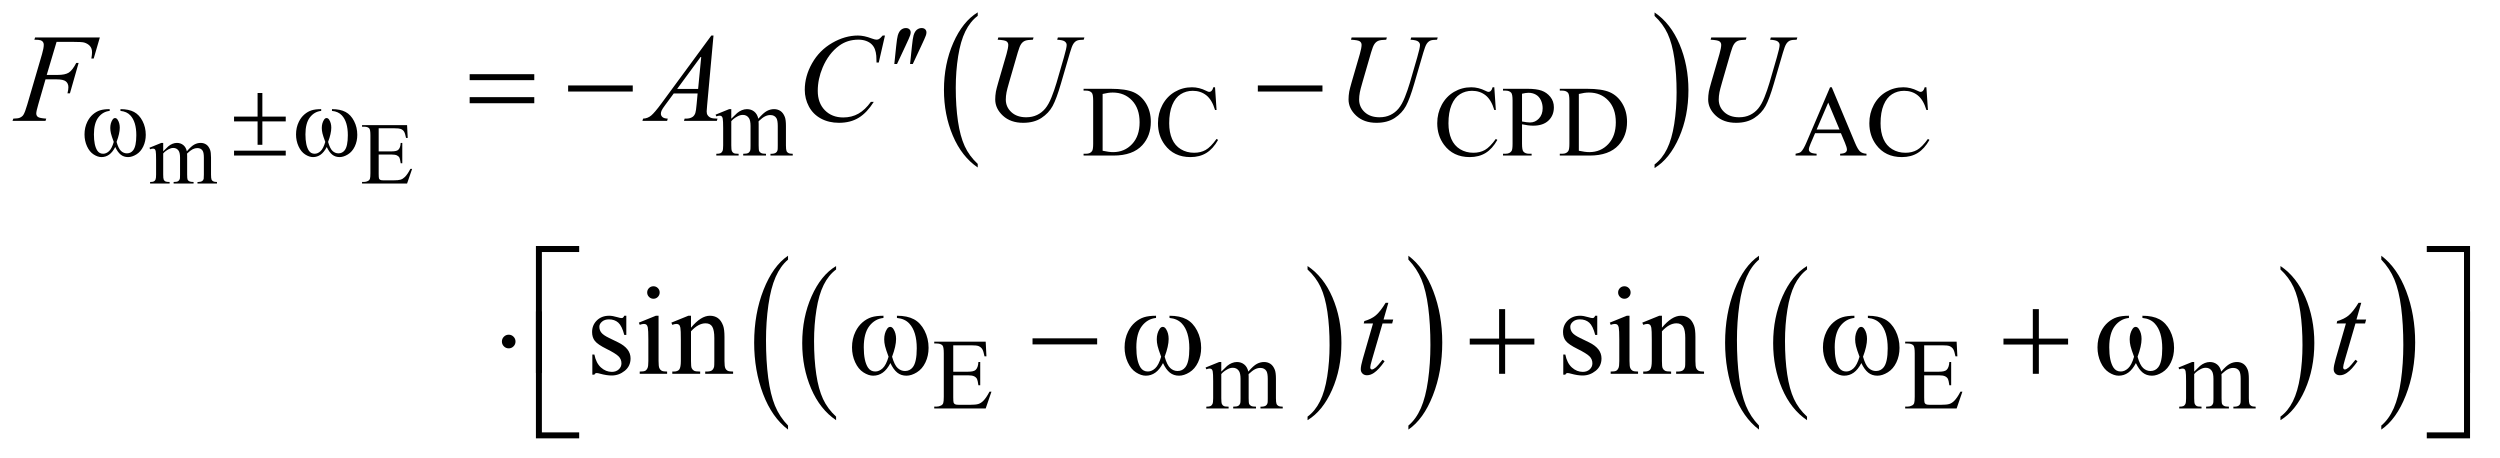 <?xml version="1.0" encoding="UTF-8"?>
<!DOCTYPE svg PUBLIC '-//W3C//DTD SVG 1.0//EN'
          'http://www.w3.org/TR/2001/REC-SVG-20010904/DTD/svg10.dtd'>
<svg stroke-dasharray="none" shape-rendering="auto" xmlns="http://www.w3.org/2000/svg" font-family="'Dialog'" text-rendering="auto" width="311" fill-opacity="1" color-interpolation="auto" color-rendering="auto" preserveAspectRatio="xMidYMid meet" font-size="12px" viewBox="0 0 311 57" fill="black" xmlns:xlink="http://www.w3.org/1999/xlink" stroke="black" image-rendering="auto" stroke-miterlimit="10" stroke-linecap="square" stroke-linejoin="miter" font-style="normal" stroke-width="1" height="57" stroke-dashoffset="0" font-weight="normal" stroke-opacity="1"
><!--Generated by the Batik Graphics2D SVG Generator--><defs id="genericDefs"
  /><g
  ><defs id="defs1"
    ><clipPath clipPathUnits="userSpaceOnUse" id="clipPath1"
      ><path d="M0.915 1.65 L198.2 1.65 L198.2 37.494 L0.915 37.494 L0.915 1.65 Z"
      /></clipPath
      ><clipPath clipPathUnits="userSpaceOnUse" id="clipPath2"
      ><path d="M29.239 52.707 L29.239 1197.886 L6332.261 1197.886 L6332.261 52.707 Z"
      /></clipPath
    ></defs
    ><g transform="scale(1.576,1.576) translate(-0.915,-1.65) matrix(0.031,0,0,0.031,0,0)"
    ><path d="M2519.062 470.547 L2519.062 479.672 Q2478.406 452.125 2455.742 398.828 Q2433.078 345.531 2433.078 282.156 Q2433.078 216.25 2456.914 162.109 Q2480.75 107.969 2519.062 84.656 L2519.062 93.562 Q2499.906 107.969 2487.602 132.977 Q2475.297 157.984 2469.219 196.445 Q2463.141 234.906 2463.141 276.656 Q2463.141 323.906 2468.75 362.055 Q2474.359 400.203 2485.883 425.312 Q2497.406 450.422 2519.062 470.547 Z" stroke="none" clip-path="url(#clipPath2)"
    /></g
    ><g transform="matrix(0.049,0,0,0.049,-1.442,-2.6)"
    ><path d="M4230.016 93.562 L4230.016 84.656 Q4270.656 112 4293.32 165.297 Q4315.984 218.594 4315.984 281.953 Q4315.984 347.859 4292.156 402.109 Q4268.328 456.359 4230.016 479.672 L4230.016 470.547 Q4249.328 456.141 4261.633 431.133 Q4273.938 406.125 4279.93 367.773 Q4285.922 329.422 4285.922 287.453 Q4285.922 240.422 4280.398 202.164 Q4274.875 163.906 4263.266 138.797 Q4251.656 113.688 4230.016 93.562 Z" stroke="none" clip-path="url(#clipPath2)"
    /></g
    ><g transform="matrix(0.049,0,0,0.049,-1.442,-2.6)"
    ><path d="M2152.062 1110.781 L2152.062 1119.797 Q2111.406 1092.516 2088.742 1039.703 Q2066.078 986.891 2066.078 924.125 Q2066.078 858.828 2089.914 805.18 Q2113.75 751.531 2152.062 728.438 L2152.062 737.25 Q2132.906 751.531 2120.602 776.305 Q2108.297 801.078 2102.219 839.188 Q2096.141 877.297 2096.141 918.656 Q2096.141 965.484 2101.75 1003.273 Q2107.359 1041.062 2118.883 1065.945 Q2130.406 1090.828 2152.062 1110.781 Z" stroke="none" clip-path="url(#clipPath2)"
    /></g
    ><g transform="matrix(0.049,0,0,0.049,-1.442,-2.6)"
    ><path d="M3349.016 737.25 L3349.016 728.438 Q3389.656 755.516 3412.32 808.32 Q3434.984 861.125 3434.984 923.906 Q3434.984 989.203 3411.156 1042.953 Q3387.328 1096.703 3349.016 1119.797 L3349.016 1110.781 Q3368.328 1096.5 3380.633 1071.727 Q3392.938 1046.953 3398.93 1008.945 Q3404.922 970.938 3404.922 929.375 Q3404.922 882.75 3399.398 844.852 Q3393.875 806.953 3382.266 782.078 Q3370.656 757.203 3349.016 737.25 Z" stroke="none" clip-path="url(#clipPath2)"
    /></g
    ><g transform="matrix(0.049,0,0,0.049,-1.442,-2.6)"
    ><path d="M2030.062 1133.484 L2030.062 1143.672 Q1989.406 1112.891 1966.742 1053.328 Q1944.078 993.766 1944.078 922.953 Q1944.078 849.312 1967.914 788.805 Q1991.75 728.297 2030.062 702.25 L2030.062 712.188 Q2010.906 728.297 1998.602 756.242 Q1986.297 784.188 1980.219 827.172 Q1974.141 870.156 1974.141 916.797 Q1974.141 969.609 1979.75 1012.234 Q1985.359 1054.859 1996.883 1082.93 Q2008.406 1111 2030.062 1133.484 Z" stroke="none" clip-path="url(#clipPath2)"
    /></g
    ><g transform="matrix(0.049,0,0,0.049,-1.442,-2.6)"
    ><path d="M3605.016 712.188 L3605.016 702.25 Q3645.656 732.797 3668.32 792.359 Q3690.984 851.922 3690.984 922.719 Q3690.984 996.375 3667.156 1057 Q3643.328 1117.625 3605.016 1143.672 L3605.016 1133.484 Q3624.328 1117.391 3636.633 1089.445 Q3648.938 1061.5 3654.93 1018.633 Q3660.922 975.766 3660.922 928.875 Q3660.922 876.312 3655.398 833.562 Q3649.875 790.812 3638.266 762.75 Q3626.656 734.688 3605.016 712.188 Z" stroke="none" clip-path="url(#clipPath2)"
    /></g
    ><g transform="matrix(0.049,0,0,0.049,-1.442,-2.6)"
    ><path d="M4617.062 1110.781 L4617.062 1119.797 Q4576.406 1092.516 4553.742 1039.703 Q4531.078 986.891 4531.078 924.125 Q4531.078 858.828 4554.914 805.18 Q4578.75 751.531 4617.062 728.438 L4617.062 737.25 Q4597.906 751.531 4585.602 776.305 Q4573.297 801.078 4567.219 839.188 Q4561.141 877.297 4561.141 918.656 Q4561.141 965.484 4566.75 1003.273 Q4572.359 1041.062 4583.883 1065.945 Q4595.406 1090.828 4617.062 1110.781 Z" stroke="none" clip-path="url(#clipPath2)"
    /></g
    ><g transform="matrix(0.049,0,0,0.049,-1.442,-2.6)"
    ><path d="M5819.016 737.25 L5819.016 728.438 Q5859.656 755.516 5882.32 808.32 Q5904.984 861.125 5904.984 923.906 Q5904.984 989.203 5881.156 1042.953 Q5857.328 1096.703 5819.016 1119.797 L5819.016 1110.781 Q5838.328 1096.5 5850.633 1071.727 Q5862.938 1046.953 5868.93 1008.945 Q5874.922 970.938 5874.922 929.375 Q5874.922 882.75 5869.398 844.852 Q5863.875 806.953 5852.266 782.078 Q5840.656 757.203 5819.016 737.25 Z" stroke="none" clip-path="url(#clipPath2)"
    /></g
    ><g transform="matrix(0.049,0,0,0.049,-1.442,-2.6)"
    ><path d="M4495.062 1133.484 L4495.062 1143.672 Q4454.406 1112.891 4431.742 1053.328 Q4409.078 993.766 4409.078 922.953 Q4409.078 849.312 4432.914 788.805 Q4456.75 728.297 4495.062 702.25 L4495.062 712.188 Q4475.906 728.297 4463.602 756.242 Q4451.297 784.188 4445.219 827.172 Q4439.141 870.156 4439.141 916.797 Q4439.141 969.609 4444.75 1012.234 Q4450.359 1054.859 4461.883 1082.93 Q4473.406 1111 4495.062 1133.484 Z" stroke="none" clip-path="url(#clipPath2)"
    /></g
    ><g transform="matrix(0.049,0,0,0.049,-1.442,-2.6)"
    ><path d="M6075.016 712.188 L6075.016 702.25 Q6115.656 732.797 6138.32 792.359 Q6160.984 851.922 6160.984 922.719 Q6160.984 996.375 6137.156 1057 Q6113.328 1117.625 6075.016 1143.672 L6075.016 1133.484 Q6094.328 1117.391 6106.633 1089.445 Q6118.938 1061.5 6124.93 1018.633 Q6130.922 975.766 6130.922 928.875 Q6130.922 876.312 6125.398 833.562 Q6119.875 790.812 6108.266 762.75 Q6096.656 734.688 6075.016 712.188 Z" stroke="none" clip-path="url(#clipPath2)"
    /></g
    ><g transform="matrix(0.049,0,0,0.049,-1.442,-2.6)"
    ><path d="M443.75 437.188 Q454.688 426.25 456.656 424.609 Q461.578 420.453 467.266 418.156 Q472.953 415.859 478.531 415.859 Q487.938 415.859 494.719 421.328 Q501.5 426.797 503.797 437.188 Q515.062 424.062 522.828 419.961 Q530.594 415.859 538.797 415.859 Q546.781 415.859 552.961 419.961 Q559.141 424.062 562.75 433.359 Q565.156 439.703 565.156 453.266 L565.156 496.359 Q565.156 505.766 566.578 509.266 Q567.672 511.672 570.625 513.367 Q573.578 515.062 580.25 515.062 L580.25 519 L530.812 519 L530.812 515.062 L532.891 515.062 Q539.344 515.062 542.953 512.547 Q545.469 510.797 546.562 506.969 Q547 505.109 547 496.359 L547 453.266 Q547 441.016 544.047 435.984 Q539.781 428.984 530.375 428.984 Q524.578 428.984 518.727 431.883 Q512.875 434.781 504.562 442.656 L504.344 443.859 L504.562 448.562 L504.562 496.359 Q504.562 506.641 505.711 509.156 Q506.859 511.672 510.031 513.367 Q513.203 515.062 520.859 515.062 L520.859 519 L470.219 519 L470.219 515.062 Q478.531 515.062 481.648 513.094 Q484.766 511.125 485.969 507.188 Q486.516 505.328 486.516 496.359 L486.516 453.266 Q486.516 441.016 482.906 435.656 Q478.094 428.656 469.453 428.656 Q463.547 428.656 457.75 431.828 Q448.672 436.641 443.75 442.656 L443.75 496.359 Q443.75 506.203 445.117 509.156 Q446.484 512.109 449.164 513.586 Q451.844 515.062 460.047 515.062 L460.047 519 L410.5 519 L410.5 515.062 Q417.391 515.062 420.125 513.586 Q422.859 512.109 424.281 508.883 Q425.703 505.656 425.703 496.359 L425.703 458.078 Q425.703 441.562 424.719 436.75 Q423.953 433.141 422.312 431.773 Q420.672 430.406 417.828 430.406 Q414.766 430.406 410.5 432.047 L408.859 428.109 L439.047 415.859 L443.75 415.859 L443.75 437.188 ZM990.812 378.781 L990.812 437.406 L1023.406 437.406 Q1036.094 437.406 1040.359 433.578 Q1046.047 428.547 1046.703 415.859 L1050.75 415.859 L1050.75 467.484 L1046.703 467.484 Q1045.172 456.656 1043.641 453.594 Q1041.672 449.766 1037.188 447.578 Q1032.703 445.391 1023.406 445.391 L990.812 445.391 L990.812 494.281 Q990.812 504.125 991.688 506.258 Q992.562 508.391 994.75 509.648 Q996.938 510.906 1003.062 510.906 L1028.219 510.906 Q1040.797 510.906 1046.484 509.156 Q1052.172 507.406 1057.422 502.266 Q1064.203 495.484 1071.312 481.812 L1075.688 481.812 L1062.891 519 L948.594 519 L948.594 514.953 L953.844 514.953 Q959.094 514.953 963.797 512.438 Q967.297 510.688 968.555 507.188 Q969.812 503.688 969.812 492.859 L969.812 396.5 Q969.812 382.391 966.969 379.109 Q963.031 374.734 953.844 374.734 L948.594 374.734 L948.594 370.688 L1062.891 370.688 L1064.531 403.172 L1060.266 403.172 Q1057.969 391.469 1055.18 387.094 Q1052.391 382.719 1046.922 380.422 Q1042.547 378.781 1031.5 378.781 L990.812 378.781 Z" stroke="none" clip-path="url(#clipPath2)"
    /></g
    ><g transform="matrix(0.049,0,0,0.049,-1.442,-2.6)"
    ><path d="M1886 354.5 Q1898.5 342 1900.75 340.125 Q1906.375 335.375 1912.875 332.75 Q1919.375 330.125 1925.75 330.125 Q1936.5 330.125 1944.25 336.375 Q1952 342.625 1954.625 354.5 Q1967.5 339.5 1976.375 334.812 Q1985.25 330.125 1994.625 330.125 Q2003.75 330.125 2010.812 334.812 Q2017.875 339.5 2022 350.125 Q2024.75 357.375 2024.75 372.875 L2024.75 422.125 Q2024.75 432.875 2026.375 436.875 Q2027.625 439.625 2031 441.562 Q2034.375 443.5 2042 443.5 L2042 448 L1985.5 448 L1985.5 443.5 L1987.875 443.5 Q1995.25 443.5 1999.375 440.625 Q2002.25 438.625 2003.5 434.25 Q2004 432.125 2004 422.125 L2004 372.875 Q2004 358.875 2000.625 353.125 Q1995.75 345.125 1985 345.125 Q1978.375 345.125 1971.688 348.438 Q1965 351.75 1955.5 360.75 L1955.25 362.125 L1955.5 367.5 L1955.5 422.125 Q1955.5 433.875 1956.812 436.75 Q1958.125 439.625 1961.75 441.562 Q1965.375 443.5 1974.125 443.5 L1974.125 448 L1916.25 448 L1916.25 443.5 Q1925.75 443.5 1929.312 441.25 Q1932.875 439 1934.25 434.5 Q1934.875 432.375 1934.875 422.125 L1934.875 372.875 Q1934.875 358.875 1930.75 352.75 Q1925.25 344.75 1915.375 344.75 Q1908.625 344.75 1902 348.375 Q1891.625 353.875 1886 360.75 L1886 422.125 Q1886 433.375 1887.562 436.75 Q1889.125 440.125 1892.188 441.812 Q1895.25 443.5 1904.625 443.5 L1904.625 448 L1848 448 L1848 443.5 Q1855.875 443.5 1859 441.812 Q1862.125 440.125 1863.75 436.438 Q1865.375 432.75 1865.375 422.125 L1865.375 378.375 Q1865.375 359.5 1864.25 354 Q1863.375 349.875 1861.5 348.312 Q1859.625 346.75 1856.375 346.75 Q1852.875 346.75 1848 348.625 L1846.125 344.125 L1880.625 330.125 L1886 330.125 L1886 354.5 ZM2780.375 448 L2780.375 443.375 L2786.75 443.375 Q2797.5 443.375 2802 436.5 Q2804.75 432.375 2804.75 418 L2804.75 308.5 Q2804.75 292.625 2801.25 288.625 Q2796.375 283.125 2786.75 283.125 L2780.375 283.125 L2780.375 278.5 L2849.375 278.5 Q2887.375 278.5 2907.188 287.125 Q2927 295.75 2939.062 315.875 Q2951.125 336 2951.125 362.375 Q2951.125 397.75 2929.625 421.5 Q2905.5 448 2856.125 448 L2780.375 448 ZM2828.75 435.75 Q2844.625 439.25 2855.375 439.25 Q2884.375 439.25 2903.5 418.875 Q2922.625 398.5 2922.625 363.625 Q2922.625 328.5 2903.5 308.25 Q2884.375 288 2854.375 288 Q2843.125 288 2828.75 291.625 L2828.75 435.75 ZM3114.125 274.625 L3118 332.25 L3114.125 332.25 Q3106.375 306.375 3092 295 Q3077.625 283.625 3057.5 283.625 Q3040.625 283.625 3027 292.188 Q3013.375 300.75 3005.562 319.5 Q2997.75 338.25 2997.75 366.125 Q2997.75 389.125 3005.125 406 Q3012.5 422.875 3027.312 431.875 Q3042.125 440.875 3061.125 440.875 Q3077.625 440.875 3090.25 433.812 Q3102.875 426.75 3118 405.75 L3121.875 408.25 Q3109.125 430.875 3092.125 441.375 Q3075.125 451.875 3051.75 451.875 Q3009.625 451.875 2986.5 420.625 Q2969.25 397.375 2969.25 365.875 Q2969.25 340.5 2980.625 319.25 Q2992 298 3011.938 286.312 Q3031.875 274.625 3055.5 274.625 Q3073.875 274.625 3091.75 283.625 Q3097 286.375 3099.25 286.375 Q3102.625 286.375 3105.125 284 Q3108.375 280.625 3109.75 274.625 L3114.125 274.625 ZM3823.125 274.625 L3827 332.25 L3823.125 332.25 Q3815.375 306.375 3801 295 Q3786.625 283.625 3766.5 283.625 Q3749.625 283.625 3736 292.188 Q3722.375 300.75 3714.562 319.5 Q3706.75 338.25 3706.75 366.125 Q3706.75 389.125 3714.125 406 Q3721.5 422.875 3736.312 431.875 Q3751.125 440.875 3770.125 440.875 Q3786.625 440.875 3799.25 433.812 Q3811.875 426.75 3827 405.75 L3830.875 408.25 Q3818.125 430.875 3801.125 441.375 Q3784.125 451.875 3760.75 451.875 Q3718.625 451.875 3695.5 420.625 Q3678.25 397.375 3678.25 365.875 Q3678.25 340.5 3689.625 319.25 Q3701 298 3720.938 286.312 Q3740.875 274.625 3764.5 274.625 Q3782.875 274.625 3800.75 283.625 Q3806 286.375 3808.25 286.375 Q3811.625 286.375 3814.125 284 Q3817.375 280.625 3818.75 274.625 L3823.125 274.625 ZM3893.5 368.625 L3893.5 418 Q3893.5 434 3897 437.875 Q3901.75 443.375 3911.375 443.375 L3917.875 443.375 L3917.875 448 L3845.25 448 L3845.25 443.375 L3851.625 443.375 Q3862.375 443.375 3867 436.375 Q3869.5 432.5 3869.5 418 L3869.5 308.5 Q3869.5 292.5 3866.125 288.625 Q3861.25 283.125 3851.625 283.125 L3845.25 283.125 L3845.25 278.5 L3907.375 278.5 Q3930.125 278.5 3943.25 283.188 Q3956.375 287.875 3965.375 299 Q3974.375 310.125 3974.375 325.375 Q3974.375 346.125 3960.688 359.125 Q3947 372.125 3922 372.125 Q3915.875 372.125 3908.75 371.25 Q3901.625 370.375 3893.5 368.625 ZM3893.5 361.5 Q3900.125 362.75 3905.25 363.375 Q3910.375 364 3914 364 Q3927 364 3936.438 353.938 Q3945.875 343.875 3945.875 327.875 Q3945.875 316.875 3941.375 307.438 Q3936.875 298 3928.625 293.312 Q3920.375 288.625 3909.875 288.625 Q3903.5 288.625 3893.5 291 L3893.5 361.5 ZM3989.375 448 L3989.375 443.375 L3995.75 443.375 Q4006.5 443.375 4011 436.5 Q4013.75 432.375 4013.75 418 L4013.75 308.5 Q4013.75 292.625 4010.25 288.625 Q4005.375 283.125 3995.75 283.125 L3989.375 283.125 L3989.375 278.5 L4058.375 278.5 Q4096.375 278.5 4116.188 287.125 Q4136 295.75 4148.062 315.875 Q4160.125 336 4160.125 362.375 Q4160.125 397.75 4138.625 421.5 Q4114.5 448 4065.125 448 L3989.375 448 ZM4037.75 435.75 Q4053.625 439.25 4064.375 439.25 Q4093.375 439.25 4112.5 418.875 Q4131.625 398.5 4131.625 363.625 Q4131.625 328.5 4112.5 308.25 Q4093.375 288 4063.375 288 Q4052.125 288 4037.75 291.625 L4037.75 435.75 ZM4703.125 391.25 L4637.5 391.25 L4626 418 Q4621.75 427.875 4621.75 432.75 Q4621.75 436.625 4625.438 439.562 Q4629.125 442.5 4641.375 443.375 L4641.375 448 L4588 448 L4588 443.375 Q4598.625 441.5 4601.75 438.5 Q4608.125 432.5 4615.875 414.125 L4675.5 274.625 L4679.875 274.625 L4738.875 415.625 Q4746 432.625 4751.812 437.688 Q4757.625 442.75 4768 443.375 L4768 448 L4701.125 448 L4701.125 443.375 Q4711.25 442.875 4714.812 440 Q4718.375 437.125 4718.375 433 Q4718.375 427.5 4713.375 415.625 L4703.125 391.25 ZM4699.625 382 L4670.875 313.5 L4641.375 382 L4699.625 382 ZM4920.125 274.625 L4924 332.25 L4920.125 332.25 Q4912.375 306.375 4898 295 Q4883.625 283.625 4863.5 283.625 Q4846.625 283.625 4833 292.188 Q4819.375 300.75 4811.562 319.5 Q4803.75 338.25 4803.75 366.125 Q4803.75 389.125 4811.125 406 Q4818.5 422.875 4833.312 431.875 Q4848.125 440.875 4867.125 440.875 Q4883.625 440.875 4896.25 433.812 Q4908.875 426.75 4924 405.75 L4927.875 408.25 Q4915.125 430.875 4898.125 441.375 Q4881.125 451.875 4857.75 451.875 Q4815.625 451.875 4792.5 420.625 Q4775.25 397.375 4775.25 365.875 Q4775.25 340.5 4786.625 319.25 Q4798 298 4817.938 286.312 Q4837.875 274.625 4861.5 274.625 Q4879.875 274.625 4897.75 283.625 Q4903 286.375 4905.25 286.375 Q4908.625 286.375 4911.125 284 Q4914.375 280.625 4915.75 274.625 L4920.125 274.625 Z" stroke="none" clip-path="url(#clipPath2)"
    /></g
    ><g transform="matrix(0.049,0,0,0.049,-1.442,-2.6)"
    ><path d="M2449.5 929.75 L2449.5 996.75 L2486.75 996.75 Q2501.25 996.75 2506.125 992.375 Q2512.625 986.625 2513.375 972.125 L2518 972.125 L2518 1031.125 L2513.375 1031.125 Q2511.625 1018.75 2509.875 1015.25 Q2507.625 1010.875 2502.5 1008.375 Q2497.375 1005.875 2486.75 1005.875 L2449.5 1005.875 L2449.5 1061.75 Q2449.5 1073 2450.5 1075.438 Q2451.5 1077.875 2454 1079.312 Q2456.5 1080.75 2463.5 1080.75 L2492.25 1080.75 Q2506.625 1080.75 2513.125 1078.75 Q2519.625 1076.75 2525.625 1070.875 Q2533.375 1063.125 2541.5 1047.5 L2546.5 1047.5 L2531.875 1090 L2401.25 1090 L2401.25 1085.375 L2407.25 1085.375 Q2413.25 1085.375 2418.625 1082.5 Q2422.625 1080.5 2424.062 1076.5 Q2425.5 1072.5 2425.5 1060.125 L2425.5 950 Q2425.5 933.875 2422.25 930.125 Q2417.75 925.125 2407.25 925.125 L2401.25 925.125 L2401.25 920.5 L2531.875 920.5 L2533.75 957.625 L2528.875 957.625 Q2526.25 944.25 2523.062 939.25 Q2519.875 934.25 2513.625 931.625 Q2508.625 929.75 2496 929.75 L2449.5 929.75 ZM3130 996.5 Q3142.5 984 3144.75 982.125 Q3150.375 977.375 3156.875 974.75 Q3163.375 972.125 3169.75 972.125 Q3180.5 972.125 3188.25 978.375 Q3196 984.625 3198.625 996.5 Q3211.5 981.5 3220.375 976.812 Q3229.25 972.125 3238.625 972.125 Q3247.75 972.125 3254.812 976.812 Q3261.875 981.5 3266 992.125 Q3268.75 999.375 3268.75 1014.875 L3268.75 1064.125 Q3268.75 1074.875 3270.375 1078.875 Q3271.625 1081.625 3275 1083.562 Q3278.375 1085.5 3286 1085.5 L3286 1090 L3229.5 1090 L3229.5 1085.5 L3231.875 1085.5 Q3239.25 1085.5 3243.375 1082.625 Q3246.25 1080.625 3247.5 1076.25 Q3248 1074.125 3248 1064.125 L3248 1014.875 Q3248 1000.875 3244.625 995.125 Q3239.75 987.125 3229 987.125 Q3222.375 987.125 3215.688 990.438 Q3209 993.75 3199.5 1002.75 L3199.25 1004.125 L3199.5 1009.5 L3199.5 1064.125 Q3199.5 1075.875 3200.812 1078.75 Q3202.125 1081.625 3205.75 1083.562 Q3209.375 1085.5 3218.125 1085.5 L3218.125 1090 L3160.25 1090 L3160.25 1085.5 Q3169.75 1085.5 3173.312 1083.25 Q3176.875 1081 3178.25 1076.5 Q3178.875 1074.375 3178.875 1064.125 L3178.875 1014.875 Q3178.875 1000.875 3174.75 994.75 Q3169.25 986.75 3159.375 986.75 Q3152.625 986.75 3146 990.375 Q3135.625 995.875 3130 1002.75 L3130 1064.125 Q3130 1075.375 3131.562 1078.75 Q3133.125 1082.125 3136.188 1083.812 Q3139.25 1085.5 3148.625 1085.5 L3148.625 1090 L3092 1090 L3092 1085.5 Q3099.875 1085.5 3103 1083.812 Q3106.125 1082.125 3107.75 1078.438 Q3109.375 1074.75 3109.375 1064.125 L3109.375 1020.375 Q3109.375 1001.5 3108.25 996 Q3107.375 991.875 3105.5 990.312 Q3103.625 988.75 3100.375 988.75 Q3096.875 988.75 3092 990.625 L3090.125 986.125 L3124.625 972.125 L3130 972.125 L3130 996.5 ZM4914.5 929.75 L4914.5 996.75 L4951.75 996.75 Q4966.25 996.75 4971.125 992.375 Q4977.625 986.625 4978.375 972.125 L4983 972.125 L4983 1031.125 L4978.375 1031.125 Q4976.625 1018.75 4974.875 1015.25 Q4972.625 1010.875 4967.5 1008.375 Q4962.375 1005.875 4951.75 1005.875 L4914.5 1005.875 L4914.5 1061.75 Q4914.5 1073 4915.5 1075.438 Q4916.5 1077.875 4919 1079.312 Q4921.5 1080.75 4928.5 1080.75 L4957.25 1080.75 Q4971.625 1080.75 4978.125 1078.75 Q4984.625 1076.75 4990.625 1070.875 Q4998.375 1063.125 5006.5 1047.5 L5011.5 1047.5 L4996.875 1090 L4866.25 1090 L4866.25 1085.375 L4872.25 1085.375 Q4878.25 1085.375 4883.625 1082.5 Q4887.625 1080.5 4889.062 1076.5 Q4890.5 1072.5 4890.5 1060.125 L4890.5 950 Q4890.5 933.875 4887.25 930.125 Q4882.75 925.125 4872.25 925.125 L4866.25 925.125 L4866.25 920.5 L4996.875 920.5 L4998.75 957.625 L4993.875 957.625 Q4991.25 944.25 4988.062 939.25 Q4984.875 934.25 4978.625 931.625 Q4973.625 929.75 4961 929.75 L4914.5 929.75 ZM5600 996.5 Q5612.5 984 5614.75 982.125 Q5620.375 977.375 5626.875 974.75 Q5633.375 972.125 5639.75 972.125 Q5650.5 972.125 5658.25 978.375 Q5666 984.625 5668.625 996.5 Q5681.5 981.5 5690.375 976.812 Q5699.25 972.125 5708.625 972.125 Q5717.75 972.125 5724.812 976.812 Q5731.875 981.5 5736 992.125 Q5738.75 999.375 5738.75 1014.875 L5738.75 1064.125 Q5738.75 1074.875 5740.375 1078.875 Q5741.625 1081.625 5745 1083.562 Q5748.375 1085.5 5756 1085.5 L5756 1090 L5699.5 1090 L5699.5 1085.5 L5701.875 1085.5 Q5709.25 1085.5 5713.375 1082.625 Q5716.25 1080.625 5717.5 1076.25 Q5718 1074.125 5718 1064.125 L5718 1014.875 Q5718 1000.875 5714.625 995.125 Q5709.75 987.125 5699 987.125 Q5692.375 987.125 5685.688 990.438 Q5679 993.75 5669.5 1002.75 L5669.25 1004.125 L5669.5 1009.5 L5669.5 1064.125 Q5669.5 1075.875 5670.812 1078.75 Q5672.125 1081.625 5675.75 1083.562 Q5679.375 1085.5 5688.125 1085.5 L5688.125 1090 L5630.25 1090 L5630.25 1085.5 Q5639.75 1085.5 5643.312 1083.25 Q5646.875 1081 5648.25 1076.5 Q5648.875 1074.375 5648.875 1064.125 L5648.875 1014.875 Q5648.875 1000.875 5644.75 994.75 Q5639.25 986.75 5629.375 986.75 Q5622.625 986.75 5616 990.375 Q5605.625 995.875 5600 1002.75 L5600 1064.125 Q5600 1075.375 5601.562 1078.75 Q5603.125 1082.125 5606.188 1083.812 Q5609.25 1085.5 5618.625 1085.5 L5618.625 1090 L5562 1090 L5562 1085.5 Q5569.875 1085.5 5573 1083.812 Q5576.125 1082.125 5577.75 1078.438 Q5579.375 1074.75 5579.375 1064.125 L5579.375 1020.375 Q5579.375 1001.5 5578.25 996 Q5577.375 991.875 5575.5 990.312 Q5573.625 988.75 5570.375 988.75 Q5566.875 988.75 5562 990.625 L5560.125 986.125 L5594.625 972.125 L5600 972.125 L5600 996.5 Z" stroke="none" clip-path="url(#clipPath2)"
    /></g
    ><g transform="matrix(0.049,0,0,0.049,-1.442,-2.6)"
    ><path d="M1619.5 854.656 L1619.5 903.406 L1614.344 903.406 Q1608.406 880.438 1599.109 872.156 Q1589.812 863.875 1575.438 863.875 Q1564.5 863.875 1557.781 869.656 Q1551.062 875.438 1551.062 882.469 Q1551.062 891.219 1556.062 897.469 Q1560.906 903.875 1575.75 911.062 L1598.562 922.156 Q1630.281 937.625 1630.281 962.938 Q1630.281 982.469 1615.516 994.422 Q1600.75 1006.375 1582.469 1006.375 Q1569.344 1006.375 1552.469 1001.688 Q1547.312 1000.125 1544.031 1000.125 Q1540.438 1000.125 1538.406 1004.188 L1533.25 1004.188 L1533.25 953.094 L1538.406 953.094 Q1542.781 974.969 1555.125 986.062 Q1567.469 997.156 1582.781 997.156 Q1593.562 997.156 1600.359 990.828 Q1607.156 984.5 1607.156 975.594 Q1607.156 964.812 1599.578 957.469 Q1592 950.125 1569.344 938.875 Q1546.688 927.625 1539.656 918.562 Q1532.625 909.656 1532.625 896.062 Q1532.625 878.406 1544.734 866.531 Q1556.844 854.656 1576.062 854.656 Q1584.5 854.656 1596.531 858.25 Q1604.5 860.594 1607.156 860.594 Q1609.656 860.594 1611.062 859.5 Q1612.469 858.406 1614.344 854.656 L1619.5 854.656 ZM1688.406 779.812 Q1694.969 779.812 1699.578 784.422 Q1704.188 789.031 1704.188 795.594 Q1704.188 802.156 1699.578 806.844 Q1694.969 811.531 1688.406 811.531 Q1681.844 811.531 1677.156 806.844 Q1672.469 802.156 1672.469 795.594 Q1672.469 789.031 1677.078 784.422 Q1681.688 779.812 1688.406 779.812 ZM1701.375 854.656 L1701.375 969.656 Q1701.375 983.094 1703.328 987.547 Q1705.281 992 1709.109 994.188 Q1712.938 996.375 1723.094 996.375 L1723.094 1002 L1653.562 1002 L1653.562 996.375 Q1664.031 996.375 1667.625 994.344 Q1671.219 992.312 1673.328 987.625 Q1675.438 982.938 1675.438 969.656 L1675.438 914.5 Q1675.438 891.219 1674.031 884.344 Q1672.938 879.344 1670.594 877.391 Q1668.25 875.438 1664.188 875.438 Q1659.812 875.438 1653.562 877.781 L1651.375 872.156 L1694.5 854.656 L1701.375 854.656 ZM1783.719 884.969 Q1808.875 854.656 1831.688 854.656 Q1843.406 854.656 1851.844 860.516 Q1860.281 866.375 1865.281 879.812 Q1868.719 889.188 1868.719 908.562 L1868.719 969.656 Q1868.719 983.25 1870.906 988.094 Q1872.625 992 1876.453 994.188 Q1880.281 996.375 1890.594 996.375 L1890.594 1002 L1819.812 1002 L1819.812 996.375 L1822.781 996.375 Q1832.781 996.375 1836.766 993.328 Q1840.75 990.281 1842.312 984.344 Q1842.938 982 1842.938 969.656 L1842.938 911.062 Q1842.938 891.531 1837.859 882.703 Q1832.781 873.875 1820.75 873.875 Q1802.156 873.875 1783.719 894.188 L1783.719 969.656 Q1783.719 984.188 1785.438 987.625 Q1787.625 992.156 1791.453 994.266 Q1795.281 996.375 1807 996.375 L1807 1002 L1736.219 1002 L1736.219 996.375 L1739.344 996.375 Q1750.281 996.375 1754.109 990.828 Q1757.938 985.281 1757.938 969.656 L1757.938 916.531 Q1757.938 890.75 1756.766 885.125 Q1755.594 879.5 1753.172 877.469 Q1750.75 875.438 1746.688 875.438 Q1742.312 875.438 1736.219 877.781 L1733.875 872.156 L1777 854.656 L1783.719 854.656 L1783.719 884.969 ZM4084.5 854.656 L4084.5 903.406 L4079.344 903.406 Q4073.406 880.438 4064.109 872.156 Q4054.812 863.875 4040.438 863.875 Q4029.5 863.875 4022.781 869.656 Q4016.062 875.438 4016.062 882.469 Q4016.062 891.219 4021.062 897.469 Q4025.906 903.875 4040.75 911.062 L4063.562 922.156 Q4095.281 937.625 4095.281 962.938 Q4095.281 982.469 4080.516 994.422 Q4065.75 1006.375 4047.469 1006.375 Q4034.344 1006.375 4017.469 1001.688 Q4012.312 1000.125 4009.031 1000.125 Q4005.438 1000.125 4003.406 1004.188 L3998.25 1004.188 L3998.25 953.094 L4003.406 953.094 Q4007.781 974.969 4020.125 986.062 Q4032.469 997.156 4047.781 997.156 Q4058.562 997.156 4065.359 990.828 Q4072.156 984.5 4072.156 975.594 Q4072.156 964.812 4064.578 957.469 Q4057 950.125 4034.344 938.875 Q4011.688 927.625 4004.656 918.562 Q3997.625 909.656 3997.625 896.062 Q3997.625 878.406 4009.734 866.531 Q4021.844 854.656 4041.062 854.656 Q4049.5 854.656 4061.531 858.25 Q4069.5 860.594 4072.156 860.594 Q4074.656 860.594 4076.062 859.5 Q4077.469 858.406 4079.344 854.656 L4084.5 854.656 ZM4153.406 779.812 Q4159.969 779.812 4164.578 784.422 Q4169.188 789.031 4169.188 795.594 Q4169.188 802.156 4164.578 806.844 Q4159.969 811.531 4153.406 811.531 Q4146.844 811.531 4142.156 806.844 Q4137.469 802.156 4137.469 795.594 Q4137.469 789.031 4142.078 784.422 Q4146.688 779.812 4153.406 779.812 ZM4166.375 854.656 L4166.375 969.656 Q4166.375 983.094 4168.328 987.547 Q4170.281 992 4174.109 994.188 Q4177.938 996.375 4188.094 996.375 L4188.094 1002 L4118.562 1002 L4118.562 996.375 Q4129.031 996.375 4132.625 994.344 Q4136.219 992.312 4138.328 987.625 Q4140.438 982.938 4140.438 969.656 L4140.438 914.5 Q4140.438 891.219 4139.031 884.344 Q4137.938 879.344 4135.594 877.391 Q4133.25 875.438 4129.188 875.438 Q4124.812 875.438 4118.562 877.781 L4116.375 872.156 L4159.5 854.656 L4166.375 854.656 ZM4248.719 884.969 Q4273.875 854.656 4296.688 854.656 Q4308.406 854.656 4316.844 860.516 Q4325.281 866.375 4330.281 879.812 Q4333.719 889.188 4333.719 908.562 L4333.719 969.656 Q4333.719 983.25 4335.906 988.094 Q4337.625 992 4341.453 994.188 Q4345.281 996.375 4355.594 996.375 L4355.594 1002 L4284.812 1002 L4284.812 996.375 L4287.781 996.375 Q4297.781 996.375 4301.766 993.328 Q4305.75 990.281 4307.312 984.344 Q4307.938 982 4307.938 969.656 L4307.938 911.062 Q4307.938 891.531 4302.859 882.703 Q4297.781 873.875 4285.75 873.875 Q4267.156 873.875 4248.719 894.188 L4248.719 969.656 Q4248.719 984.188 4250.438 987.625 Q4252.625 992.156 4256.453 994.266 Q4260.281 996.375 4272 996.375 L4272 1002 L4201.219 1002 L4201.219 996.375 L4204.344 996.375 Q4215.281 996.375 4219.109 990.828 Q4222.938 985.281 4222.938 969.656 L4222.938 916.531 Q4222.938 890.75 4221.766 885.125 Q4220.594 879.5 4218.172 877.469 Q4215.75 875.438 4211.688 875.438 Q4207.312 875.438 4201.219 877.781 L4198.875 872.156 L4242 854.656 L4248.719 854.656 L4248.719 884.969 Z" stroke="none" clip-path="url(#clipPath2)"
    /></g
    ><g transform="matrix(0.049,0,0,0.049,-1.442,-2.6)"
    ><path d="M173.062 159.375 L148.062 243.281 L175.875 243.281 Q194.625 243.281 203.922 237.5 Q213.219 231.719 223.062 212.812 L229 212.812 L206.969 290 L200.719 290 Q203.062 280.625 203.062 274.531 Q203.062 265 196.734 259.766 Q190.406 254.531 173.062 254.531 L144.938 254.531 L126.5 318.438 Q121.5 335.469 121.5 341.094 Q121.5 346.875 125.797 350 Q130.094 353.125 146.812 354.219 L144.938 360 L61.188 360 L63.219 354.219 Q75.406 353.906 79.469 352.031 Q85.719 349.375 88.688 344.844 Q92.906 338.438 98.688 318.438 L136.031 190.781 Q140.562 175.312 140.562 166.562 Q140.562 162.5 138.531 159.609 Q136.5 156.719 132.516 155.312 Q128.531 153.906 116.656 153.906 L118.531 148.125 L282.906 148.125 L267.281 201.719 L261.344 201.719 Q263.062 192.031 263.062 185.781 Q263.062 175.469 257.359 169.453 Q251.656 163.438 242.75 160.938 Q236.5 159.375 214.781 159.375 L173.062 159.375 ZM1840.844 143.281 L1824.75 319.531 Q1823.5 331.875 1823.5 335.781 Q1823.5 342.031 1825.844 345.312 Q1828.812 349.844 1833.891 352.031 Q1838.969 354.219 1851 354.219 L1849.281 360 L1765.844 360 L1767.562 354.219 L1771.156 354.219 Q1781.312 354.219 1787.719 349.844 Q1792.25 346.875 1794.75 340 Q1796.469 335.156 1798.031 317.188 L1800.531 290.312 L1739.906 290.312 L1718.344 319.531 Q1711 329.375 1709.125 333.672 Q1707.25 337.969 1707.25 341.719 Q1707.25 346.719 1711.312 350.312 Q1715.375 353.906 1724.75 354.219 L1723.031 360 L1660.375 360 L1662.094 354.219 Q1673.656 353.75 1682.484 346.484 Q1691.312 339.219 1708.812 315.469 L1835.375 143.281 L1840.844 143.281 ZM1809.906 195.312 L1748.5 278.906 L1801.781 278.906 L1809.906 195.312 ZM2276.156 143.281 L2260.375 211.875 L2254.75 211.875 L2254.125 194.688 Q2253.344 185.312 2250.531 177.969 Q2247.719 170.625 2242.094 165.234 Q2236.469 159.844 2227.875 156.797 Q2219.281 153.75 2208.812 153.75 Q2180.844 153.75 2159.906 169.062 Q2133.188 188.594 2118.031 224.219 Q2105.531 253.594 2105.531 283.75 Q2105.531 314.531 2123.5 332.891 Q2141.469 351.25 2170.219 351.25 Q2191.938 351.25 2208.891 341.562 Q2225.844 331.875 2240.375 311.719 L2247.719 311.719 Q2230.531 339.062 2209.594 351.953 Q2188.656 364.844 2159.438 364.844 Q2133.5 364.844 2113.5 353.984 Q2093.5 343.125 2083.031 323.438 Q2072.562 303.75 2072.562 281.094 Q2072.562 246.406 2091.156 213.594 Q2109.75 180.781 2142.172 162.031 Q2174.594 143.281 2207.562 143.281 Q2223.031 143.281 2242.25 150.625 Q2250.688 153.75 2254.438 153.75 Q2258.188 153.75 2261 152.188 Q2263.812 150.625 2270.375 143.281 L2276.156 143.281 ZM2563.875 148.125 L2653.406 148.125 L2651.688 153.906 Q2637.938 154.219 2632.078 156.484 Q2626.219 158.75 2622.078 164.531 Q2617.938 170.312 2613.406 185.938 L2591.688 260.938 Q2585.906 280.938 2584.812 287.188 Q2582.938 297.188 2582.938 305.781 Q2582.938 324.688 2597 337.734 Q2611.062 350.781 2634.656 350.781 Q2650.125 350.781 2662.312 344.922 Q2674.5 339.062 2683.172 328.516 Q2691.844 317.969 2699.031 299.922 Q2706.219 281.875 2711.688 263.438 L2730.438 198.75 Q2737.469 174.531 2737.469 167.188 Q2737.469 162.031 2732.703 158.359 Q2727.938 154.688 2713.406 153.906 L2715.125 148.125 L2782.469 148.125 L2780.75 153.906 Q2768.875 153.906 2763.641 156.172 Q2758.406 158.438 2754.5 164.297 Q2750.594 170.156 2745.75 187.031 L2722.781 265.625 Q2711.688 303.906 2701.844 322.109 Q2692 340.312 2673.328 352.578 Q2654.656 364.844 2627 364.844 Q2595.125 364.844 2575.594 346.797 Q2556.062 328.75 2556.062 305.469 Q2556.062 296.25 2557.781 285.781 Q2559.031 278.906 2563.875 262.031 L2584.812 190 Q2589.188 174.375 2589.188 167.031 Q2589.188 161.25 2584.734 158.047 Q2580.281 154.844 2562.312 153.906 L2563.875 148.125 ZM3460.875 148.125 L3550.406 148.125 L3548.688 153.906 Q3534.938 154.219 3529.078 156.484 Q3523.219 158.75 3519.078 164.531 Q3514.938 170.312 3510.406 185.938 L3488.688 260.938 Q3482.906 280.938 3481.812 287.188 Q3479.938 297.188 3479.938 305.781 Q3479.938 324.688 3494 337.734 Q3508.062 350.781 3531.656 350.781 Q3547.125 350.781 3559.312 344.922 Q3571.5 339.062 3580.172 328.516 Q3588.844 317.969 3596.031 299.922 Q3603.219 281.875 3608.688 263.438 L3627.438 198.75 Q3634.469 174.531 3634.469 167.188 Q3634.469 162.031 3629.703 158.359 Q3624.938 154.688 3610.406 153.906 L3612.125 148.125 L3679.469 148.125 L3677.75 153.906 Q3665.875 153.906 3660.641 156.172 Q3655.406 158.438 3651.5 164.297 Q3647.594 170.156 3642.75 187.031 L3619.781 265.625 Q3608.688 303.906 3598.844 322.109 Q3589 340.312 3570.328 352.578 Q3551.656 364.844 3524 364.844 Q3492.125 364.844 3472.594 346.797 Q3453.062 328.75 3453.062 305.469 Q3453.062 296.25 3454.781 285.781 Q3456.031 278.906 3460.875 262.031 L3481.812 190 Q3486.188 174.375 3486.188 167.031 Q3486.188 161.25 3481.734 158.047 Q3477.281 154.844 3459.312 153.906 L3460.875 148.125 ZM4373.875 148.125 L4463.406 148.125 L4461.688 153.906 Q4447.938 154.219 4442.078 156.484 Q4436.219 158.75 4432.078 164.531 Q4427.938 170.312 4423.406 185.938 L4401.688 260.938 Q4395.906 280.938 4394.812 287.188 Q4392.938 297.188 4392.938 305.781 Q4392.938 324.688 4407 337.734 Q4421.062 350.781 4444.656 350.781 Q4460.125 350.781 4472.312 344.922 Q4484.5 339.062 4493.172 328.516 Q4501.844 317.969 4509.031 299.922 Q4516.219 281.875 4521.688 263.438 L4540.438 198.75 Q4547.469 174.531 4547.469 167.188 Q4547.469 162.031 4542.703 158.359 Q4537.938 154.688 4523.406 153.906 L4525.125 148.125 L4592.469 148.125 L4590.75 153.906 Q4578.875 153.906 4573.641 156.172 Q4568.406 158.438 4564.5 164.297 Q4560.594 170.156 4555.75 187.031 L4532.781 265.625 Q4521.688 303.906 4511.844 322.109 Q4502 340.312 4483.328 352.578 Q4464.656 364.844 4437 364.844 Q4405.125 364.844 4385.594 346.797 Q4366.062 328.75 4366.062 305.469 Q4366.062 296.25 4367.781 285.781 Q4369.031 278.906 4373.875 262.031 L4394.812 190 Q4399.188 174.375 4399.188 167.031 Q4399.188 161.25 4394.734 158.047 Q4390.281 154.844 4372.312 153.906 L4373.875 148.125 Z" stroke="none" clip-path="url(#clipPath2)"
    /></g
    ><g transform="matrix(0.049,0,0,0.049,-1.442,-2.6)"
    ><path d="M3554.125 821.844 L3541.938 864.344 L3566.469 864.344 L3563.812 874.188 L3539.438 874.188 L3512.562 966.375 Q3508.188 981.219 3508.188 985.594 Q3508.188 988.25 3509.438 989.656 Q3510.688 991.062 3512.406 991.062 Q3516.312 991.062 3522.719 985.594 Q3526.469 982.469 3539.438 966.375 L3544.594 970.281 Q3530.219 991.219 3517.406 999.812 Q3508.656 1005.75 3499.75 1005.75 Q3492.875 1005.75 3488.5 1001.453 Q3484.125 997.156 3484.125 990.438 Q3484.125 982 3489.125 964.656 L3515.219 874.188 L3491.625 874.188 L3493.188 868.094 Q3510.375 863.406 3521.781 854.109 Q3533.188 844.812 3547.25 821.844 L3554.125 821.844 ZM6024.125 821.844 L6011.938 864.344 L6036.469 864.344 L6033.812 874.188 L6009.438 874.188 L5982.562 966.375 Q5978.188 981.219 5978.188 985.594 Q5978.188 988.25 5979.438 989.656 Q5980.688 991.062 5982.406 991.062 Q5986.312 991.062 5992.719 985.594 Q5996.469 982.469 6009.438 966.375 L6014.594 970.281 Q6000.219 991.219 5987.406 999.812 Q5978.656 1005.75 5969.75 1005.75 Q5962.875 1005.75 5958.5 1001.453 Q5954.125 997.156 5954.125 990.438 Q5954.125 982 5959.125 964.656 L5985.219 874.188 L5961.625 874.188 L5963.188 868.094 Q5980.375 863.406 5991.781 854.109 Q6003.188 844.812 6017.25 821.844 L6024.125 821.844 Z" stroke="none" clip-path="url(#clipPath2)"
    /></g
    ><g transform="matrix(0.049,0,0,0.049,-1.442,-2.6)"
    ><path d="M335.25 334.625 L335.25 330.125 Q356.375 330.125 369.75 337.312 Q383.125 344.5 391.312 360.438 Q399.5 376.375 399.5 395.375 Q399.5 411.5 393.125 424.875 Q386.75 438.25 375.688 445.062 Q364.625 451.875 354.625 451.875 Q343.625 451.875 335.875 445.625 Q328.125 439.375 322 426.25 Q315.125 439.5 306.438 445.688 Q297.75 451.875 287 451.875 Q277.625 451.875 267.188 445.188 Q256.75 438.5 250.375 424.562 Q244 410.625 244 394.375 Q244 376.75 251.125 362.25 Q256.625 351 265.188 343.625 Q273.75 336.25 283.375 333.188 Q293 330.125 307.875 330.125 L307.875 334.625 Q290.5 336.375 279.188 351.062 Q267.875 365.75 267.875 394.25 Q267.875 422.375 276.5 435.5 Q281.75 443.375 291.25 443.375 Q299.125 443.375 306.188 436.875 Q313.25 430.375 318.25 413.375 Q312.75 398.75 311.062 391.625 Q309.375 384.5 309.375 378 Q309.375 365.875 315 357.125 Q317.75 352.75 321.5 352.75 Q325.375 352.75 328.125 357.125 Q333.5 365.375 333.5 377.25 Q333.5 391.75 325.375 413.375 Q330.25 430.5 336.812 436.438 Q343.375 442.375 351.625 442.375 Q361.375 442.375 367.375 434.75 Q375.5 424.5 375.5 396.375 Q375.5 362.25 360.375 346 Q351.25 336.125 335.25 334.625 ZM683.375 289.25 L695.5 289.25 L695.5 349.125 L754.875 349.125 L754.875 361.25 L695.5 361.25 L695.5 420.625 L683.375 420.625 L683.375 361.25 L623.625 361.25 L623.625 349.125 L683.375 349.125 L683.375 289.25 ZM623.625 435.625 L754.875 435.625 L754.875 448 L623.625 448 L623.625 435.625 ZM872.25 334.625 L872.25 330.125 Q893.375 330.125 906.75 337.312 Q920.125 344.5 928.312 360.438 Q936.5 376.375 936.5 395.375 Q936.5 411.5 930.125 424.875 Q923.75 438.25 912.688 445.062 Q901.625 451.875 891.625 451.875 Q880.625 451.875 872.875 445.625 Q865.125 439.375 859 426.25 Q852.125 439.5 843.438 445.688 Q834.75 451.875 824 451.875 Q814.625 451.875 804.188 445.188 Q793.75 438.5 787.375 424.562 Q781 410.625 781 394.375 Q781 376.75 788.125 362.25 Q793.625 351 802.188 343.625 Q810.75 336.25 820.375 333.188 Q830 330.125 844.875 330.125 L844.875 334.625 Q827.5 336.375 816.188 351.062 Q804.875 365.75 804.875 394.25 Q804.875 422.375 813.5 435.5 Q818.75 443.375 828.25 443.375 Q836.125 443.375 843.188 436.875 Q850.25 430.375 855.25 413.375 Q849.75 398.75 848.062 391.625 Q846.375 384.5 846.375 378 Q846.375 365.875 852 357.125 Q854.75 352.75 858.5 352.75 Q862.375 352.75 865.125 357.125 Q870.5 365.375 870.5 377.25 Q870.5 391.75 862.375 413.375 Q867.25 430.5 873.812 436.438 Q880.375 442.375 888.625 442.375 Q898.375 442.375 904.375 434.75 Q912.5 424.5 912.5 396.375 Q912.5 362.25 897.375 346 Q888.25 336.125 872.25 334.625 Z" stroke="none" clip-path="url(#clipPath2)"
    /></g
    ><g transform="matrix(0.049,0,0,0.049,-1.442,-2.6)"
    ><path d="M2299.906 215.531 L2304.75 169.281 Q2306.781 149.594 2308.812 142.719 Q2311.781 132.875 2317.172 128.578 Q2322.562 124.281 2329.281 124.281 Q2334.906 124.281 2338.188 127.406 Q2341.469 130.531 2341.469 135.375 Q2341.469 139.125 2339.906 143.344 Q2337.875 149.281 2328.344 169.438 L2306.781 215.531 L2299.906 215.531 ZM2339.906 215.531 L2344.75 169.281 Q2346.781 149.594 2348.812 142.719 Q2351.781 132.875 2357.172 128.578 Q2362.562 124.281 2369.281 124.281 Q2374.906 124.281 2378.188 127.406 Q2381.469 130.531 2381.469 135.375 Q2381.469 139.125 2379.906 143.344 Q2377.875 149.281 2368.344 169.438 L2346.781 215.531 L2339.906 215.531 Z" stroke="none" clip-path="url(#clipPath2)"
    /></g
    ><g transform="matrix(0.049,0,0,0.049,-1.442,-2.6)"
    ><path d="M1221.781 241.406 L1385.844 241.406 L1385.844 256.562 L1221.781 256.562 L1221.781 241.406 ZM1221.781 299.688 L1385.844 299.688 L1385.844 315.156 L1221.781 315.156 L1221.781 299.688 ZM1471.781 270 L1635.844 270 L1635.844 285.469 L1471.781 285.469 L1471.781 270 ZM3222.781 270 L3386.844 270 L3386.844 285.469 L3222.781 285.469 L3222.781 270 Z" stroke="none" clip-path="url(#clipPath2)"
    /></g
    ><g transform="matrix(0.049,0,0,0.049,-1.442,-2.6)"
    ><path d="M1405.156 999.938 L1390 999.938 L1390 677.594 L1499.844 677.594 L1499.844 692.906 L1405.156 692.906 L1405.156 999.938 ZM6190.469 677.594 L6300.312 677.594 L6300.312 999.938 L6285 999.938 L6285 692.906 L6190.469 692.906 L6190.469 677.594 Z" stroke="none" clip-path="url(#clipPath2)"
    /></g
    ><g transform="matrix(0.049,0,0,0.049,-1.442,-2.6)"
    ><path d="M1338.188 920.125 Q1338.188 927.312 1333.109 932.391 Q1328.031 937.469 1321 937.469 Q1313.812 937.469 1308.734 932.391 Q1303.656 927.312 1303.656 920.125 Q1303.656 912.938 1308.734 907.859 Q1313.812 902.781 1321 902.781 Q1328.031 902.781 1333.109 907.859 Q1338.188 912.938 1338.188 920.125 ZM2306.562 860.281 L2306.562 854.656 Q2332.969 854.656 2349.688 863.641 Q2366.406 872.625 2376.641 892.547 Q2386.875 912.469 2386.875 936.219 Q2386.875 956.375 2378.906 973.094 Q2370.938 989.812 2357.109 998.328 Q2343.281 1006.844 2330.781 1006.844 Q2317.031 1006.844 2307.344 999.031 Q2297.656 991.219 2290 974.812 Q2281.406 991.375 2270.547 999.109 Q2259.688 1006.844 2246.25 1006.844 Q2234.531 1006.844 2221.484 998.484 Q2208.438 990.125 2200.469 972.703 Q2192.5 955.281 2192.5 934.969 Q2192.5 912.938 2201.406 894.812 Q2208.281 880.75 2218.984 871.531 Q2229.688 862.312 2241.719 858.484 Q2253.75 854.656 2272.344 854.656 L2272.344 860.281 Q2250.625 862.469 2236.484 880.828 Q2222.344 899.188 2222.344 934.812 Q2222.344 969.969 2233.125 986.375 Q2239.688 996.219 2251.562 996.219 Q2261.406 996.219 2270.234 988.094 Q2279.062 979.969 2285.312 958.719 Q2278.438 940.438 2276.328 931.531 Q2274.219 922.625 2274.219 914.5 Q2274.219 899.344 2281.25 888.406 Q2284.688 882.938 2289.375 882.938 Q2294.219 882.938 2297.656 888.406 Q2304.375 898.719 2304.375 913.562 Q2304.375 931.688 2294.219 958.719 Q2300.312 980.125 2308.516 987.547 Q2316.719 994.969 2327.031 994.969 Q2339.219 994.969 2346.719 985.438 Q2356.875 972.625 2356.875 937.469 Q2356.875 894.812 2337.969 874.5 Q2326.562 862.156 2306.562 860.281 ZM2650.781 912 L2814.844 912 L2814.844 927.469 L2650.781 927.469 L2650.781 912 ZM2998.562 860.281 L2998.562 854.656 Q3024.969 854.656 3041.688 863.641 Q3058.406 872.625 3068.641 892.547 Q3078.875 912.469 3078.875 936.219 Q3078.875 956.375 3070.906 973.094 Q3062.938 989.812 3049.109 998.328 Q3035.281 1006.844 3022.781 1006.844 Q3009.031 1006.844 2999.344 999.031 Q2989.656 991.219 2982 974.812 Q2973.406 991.375 2962.547 999.109 Q2951.688 1006.844 2938.25 1006.844 Q2926.531 1006.844 2913.484 998.484 Q2900.438 990.125 2892.469 972.703 Q2884.5 955.281 2884.5 934.969 Q2884.5 912.938 2893.406 894.812 Q2900.281 880.75 2910.984 871.531 Q2921.688 862.312 2933.719 858.484 Q2945.75 854.656 2964.344 854.656 L2964.344 860.281 Q2942.625 862.469 2928.484 880.828 Q2914.344 899.188 2914.344 934.812 Q2914.344 969.969 2925.125 986.375 Q2931.688 996.219 2943.562 996.219 Q2953.406 996.219 2962.234 988.094 Q2971.062 979.969 2977.312 958.719 Q2970.438 940.438 2968.328 931.531 Q2966.219 922.625 2966.219 914.5 Q2966.219 899.344 2973.25 888.406 Q2976.688 882.938 2981.375 882.938 Q2986.219 882.938 2989.656 888.406 Q2996.375 898.719 2996.375 913.562 Q2996.375 931.688 2986.219 958.719 Q2992.312 980.125 3000.516 987.547 Q3008.719 994.969 3019.031 994.969 Q3031.219 994.969 3038.719 985.438 Q3048.875 972.625 3048.875 937.469 Q3048.875 894.812 3029.969 874.5 Q3018.562 862.156 2998.562 860.281 ZM3835.312 837.938 L3850.625 837.938 L3850.625 912.625 L3924.844 912.625 L3924.844 927.781 L3850.625 927.781 L3850.625 1002 L3835.312 1002 L3835.312 927.781 L3760.781 927.781 L3760.781 912.625 L3835.312 912.625 L3835.312 837.938 ZM4771.562 860.281 L4771.562 854.656 Q4797.969 854.656 4814.688 863.641 Q4831.406 872.625 4841.641 892.547 Q4851.875 912.469 4851.875 936.219 Q4851.875 956.375 4843.906 973.094 Q4835.938 989.812 4822.109 998.328 Q4808.281 1006.844 4795.781 1006.844 Q4782.031 1006.844 4772.344 999.031 Q4762.656 991.219 4755 974.812 Q4746.406 991.375 4735.547 999.109 Q4724.688 1006.844 4711.25 1006.844 Q4699.531 1006.844 4686.484 998.484 Q4673.438 990.125 4665.469 972.703 Q4657.5 955.281 4657.5 934.969 Q4657.5 912.938 4666.406 894.812 Q4673.281 880.75 4683.984 871.531 Q4694.688 862.312 4706.719 858.484 Q4718.75 854.656 4737.344 854.656 L4737.344 860.281 Q4715.625 862.469 4701.484 880.828 Q4687.344 899.188 4687.344 934.812 Q4687.344 969.969 4698.125 986.375 Q4704.688 996.219 4716.562 996.219 Q4726.406 996.219 4735.234 988.094 Q4744.062 979.969 4750.312 958.719 Q4743.438 940.438 4741.328 931.531 Q4739.219 922.625 4739.219 914.5 Q4739.219 899.344 4746.25 888.406 Q4749.688 882.938 4754.375 882.938 Q4759.219 882.938 4762.656 888.406 Q4769.375 898.719 4769.375 913.562 Q4769.375 931.688 4759.219 958.719 Q4765.312 980.125 4773.516 987.547 Q4781.719 994.969 4792.031 994.969 Q4804.219 994.969 4811.719 985.438 Q4821.875 972.625 4821.875 937.469 Q4821.875 894.812 4802.969 874.5 Q4791.562 862.156 4771.562 860.281 ZM5190.312 837.938 L5205.625 837.938 L5205.625 912.625 L5279.844 912.625 L5279.844 927.781 L5205.625 927.781 L5205.625 1002 L5190.312 1002 L5190.312 927.781 L5115.781 927.781 L5115.781 912.625 L5190.312 912.625 L5190.312 837.938 ZM5468.562 860.281 L5468.562 854.656 Q5494.969 854.656 5511.688 863.641 Q5528.406 872.625 5538.641 892.547 Q5548.875 912.469 5548.875 936.219 Q5548.875 956.375 5540.906 973.094 Q5532.938 989.812 5519.109 998.328 Q5505.281 1006.844 5492.781 1006.844 Q5479.031 1006.844 5469.344 999.031 Q5459.656 991.219 5452 974.812 Q5443.406 991.375 5432.547 999.109 Q5421.688 1006.844 5408.25 1006.844 Q5396.531 1006.844 5383.484 998.484 Q5370.438 990.125 5362.469 972.703 Q5354.5 955.281 5354.5 934.969 Q5354.5 912.938 5363.406 894.812 Q5370.281 880.75 5380.984 871.531 Q5391.688 862.312 5403.719 858.484 Q5415.75 854.656 5434.344 854.656 L5434.344 860.281 Q5412.625 862.469 5398.484 880.828 Q5384.344 899.188 5384.344 934.812 Q5384.344 969.969 5395.125 986.375 Q5401.688 996.219 5413.562 996.219 Q5423.406 996.219 5432.234 988.094 Q5441.062 979.969 5447.312 958.719 Q5440.438 940.438 5438.328 931.531 Q5436.219 922.625 5436.219 914.5 Q5436.219 899.344 5443.25 888.406 Q5446.688 882.938 5451.375 882.938 Q5456.219 882.938 5459.656 888.406 Q5466.375 898.719 5466.375 913.562 Q5466.375 931.688 5456.219 958.719 Q5462.312 980.125 5470.516 987.547 Q5478.719 994.969 5489.031 994.969 Q5501.219 994.969 5508.719 985.438 Q5518.875 972.625 5518.875 937.469 Q5518.875 894.812 5499.969 874.5 Q5488.562 862.156 5468.562 860.281 Z" stroke="none" clip-path="url(#clipPath2)"
    /></g
    ><g transform="matrix(0.049,0,0,0.049,-1.442,-2.6)"
    ><path d="M1499.844 1165.938 L1390 1165.938 L1390 843.594 L1405.156 843.594 L1405.156 1150.781 L1499.844 1150.781 L1499.844 1165.938 ZM6285 843.594 L6300.312 843.594 L6300.312 1165.938 L6190.469 1165.938 L6190.469 1150.781 L6285 1150.781 L6285 843.594 Z" stroke="none" clip-path="url(#clipPath2)"
    /></g
  ></g
></svg
>

